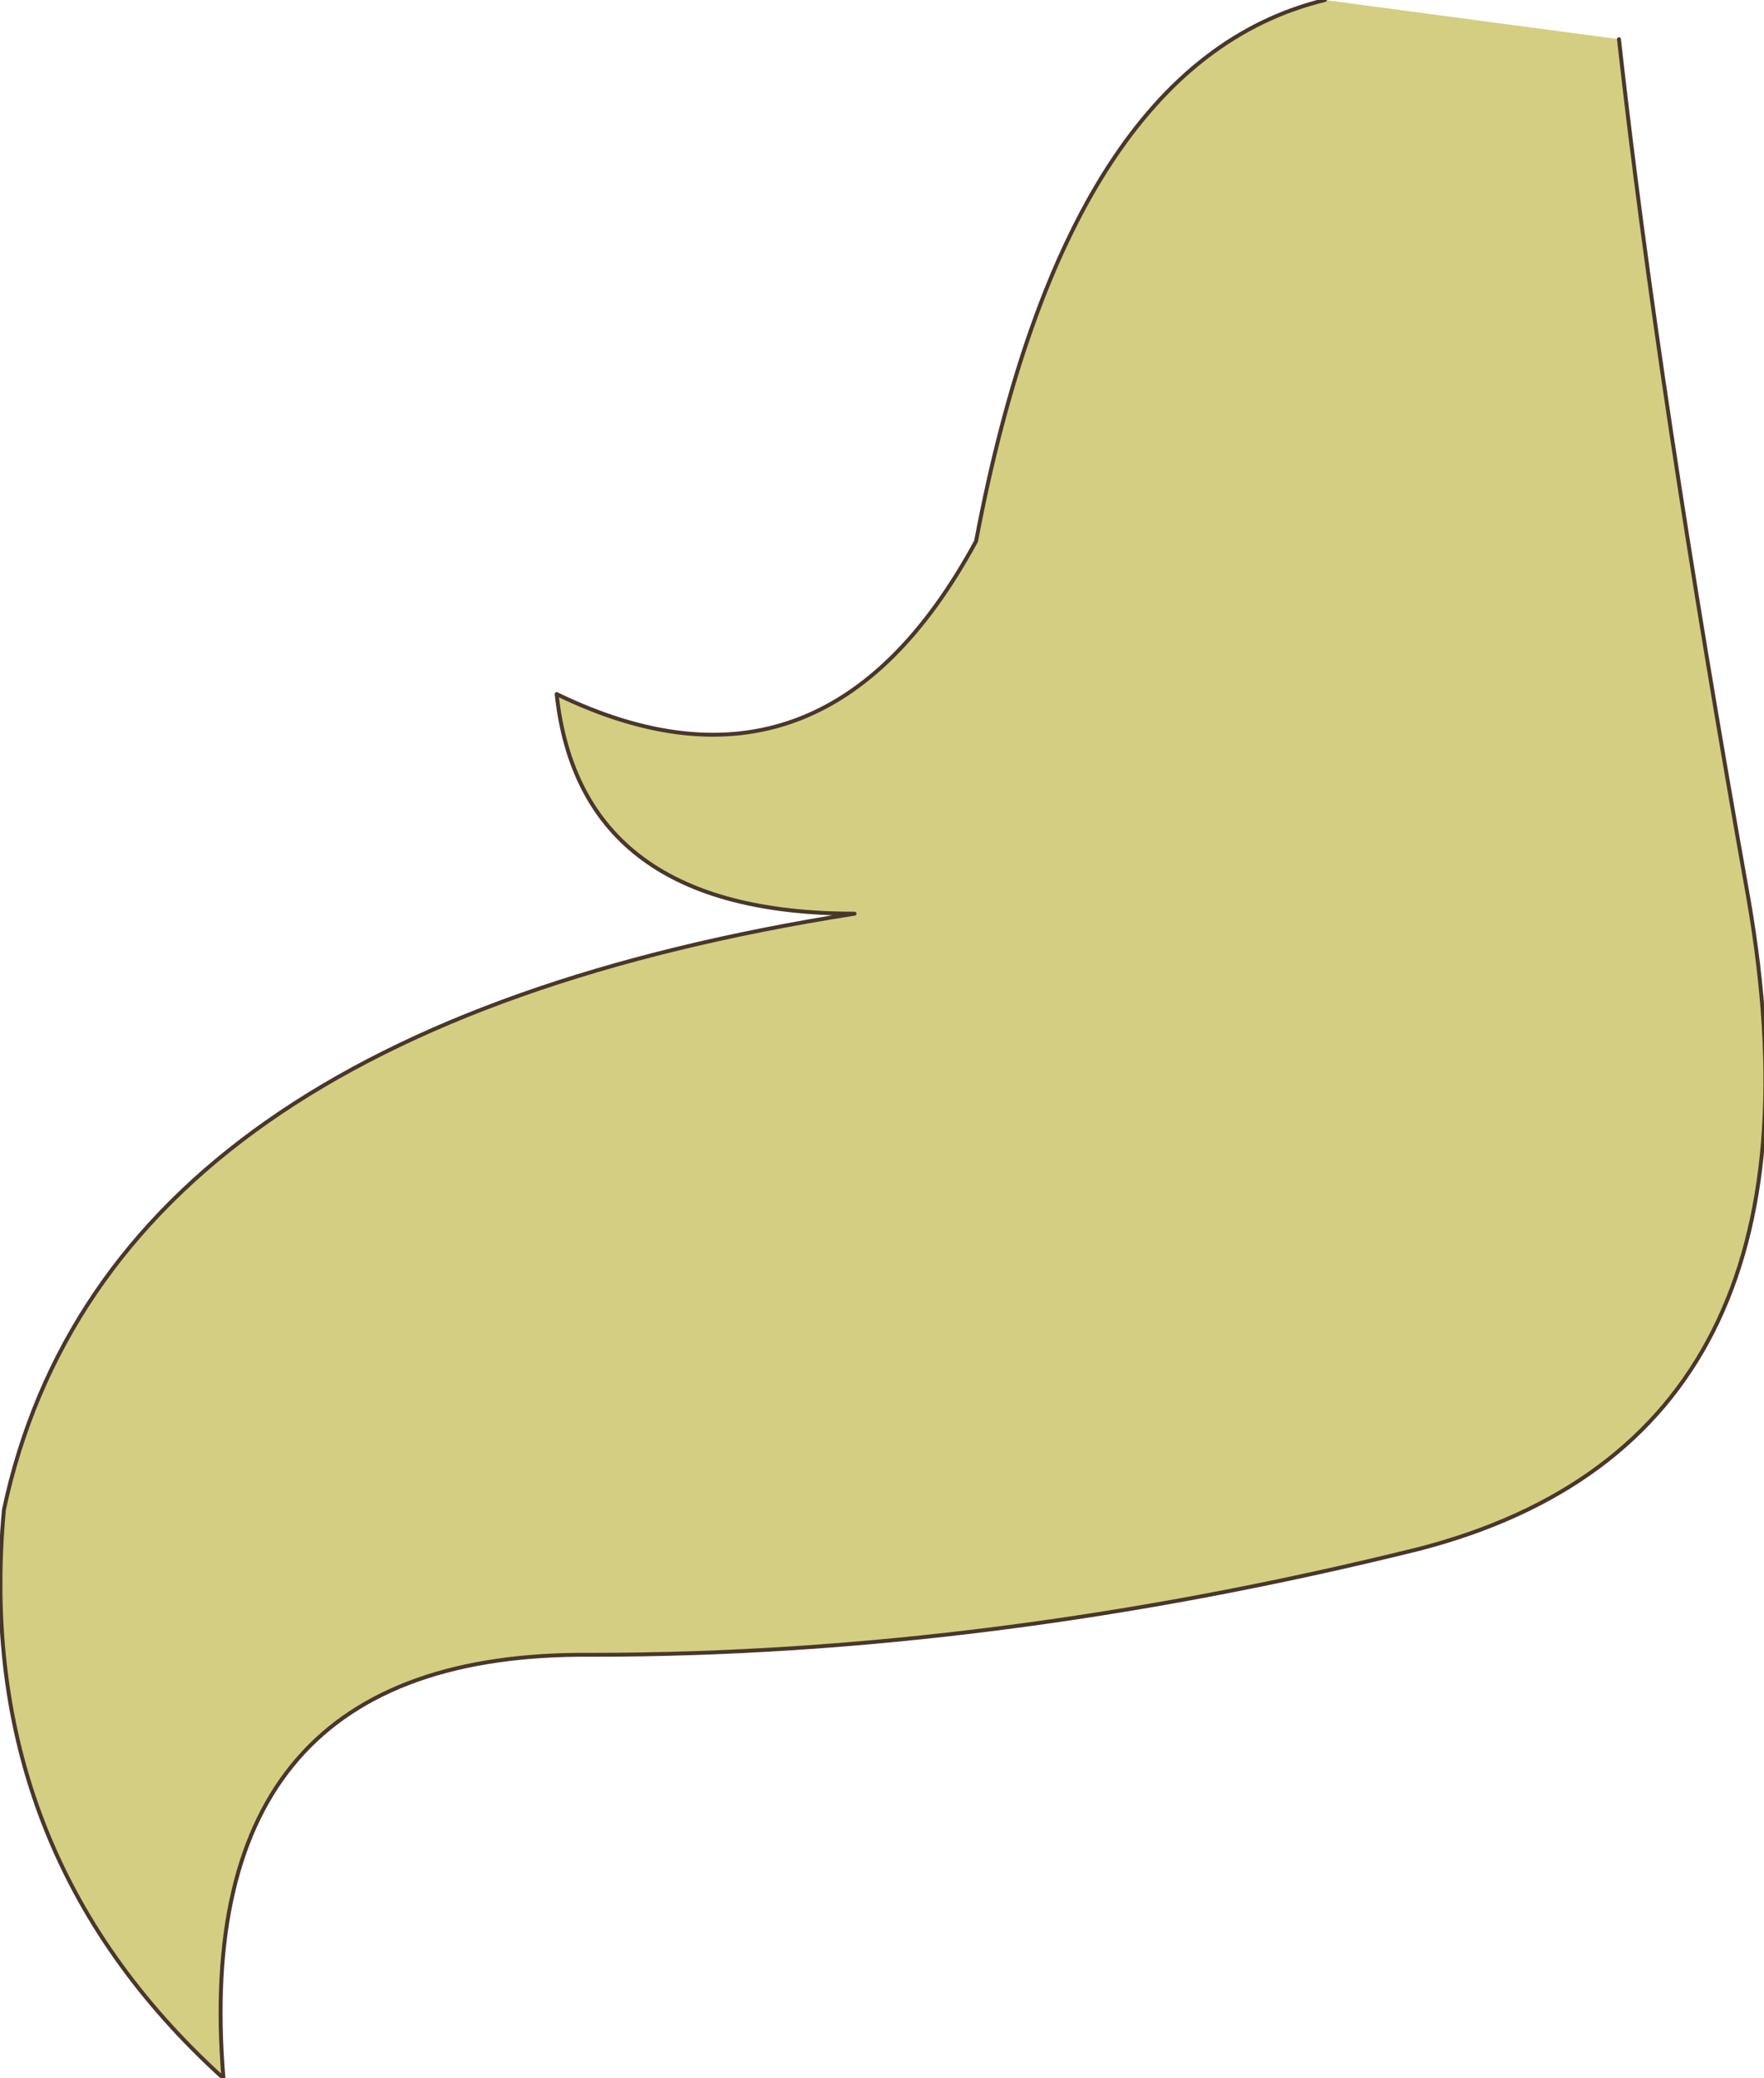<?xml version="1.0" encoding="UTF-8" standalone="no"?>
<svg xmlns:xlink="http://www.w3.org/1999/xlink" height="26.5px" width="22.5px" xmlns="http://www.w3.org/2000/svg">
  <g transform="matrix(1.0, 0.0, 0.0, 1.0, 11.95, 13.35)">
    <path d="M8.7 -12.85 Q9.2 -8.35 10.35 -1.9 11.55 5.0 6.15 6.4 0.7 7.75 -4.4 7.75 -9.55 7.7 -9.1 13.15 -12.3 10.25 -11.9 5.9 -10.6 -0.2 -1.05 -1.7 -4.55 -1.7 -4.85 -4.5 -1.45 -2.85 0.5 -6.45 1.65 -12.55 4.95 -13.35 L8.7 -12.85" fill="#d4ce82" fill-rule="evenodd" stroke="none"/>
    <path d="M4.95 -13.35 Q1.65 -12.55 0.5 -6.45 -1.45 -2.85 -4.85 -4.5 -4.55 -1.7 -1.05 -1.7 -10.6 -0.2 -11.9 5.9 -12.3 10.25 -9.1 13.15 -9.55 7.7 -4.4 7.75 0.7 7.75 6.15 6.4 11.55 5.0 10.35 -1.9 9.2 -8.35 8.7 -12.85" fill="none" stroke="#49372c" stroke-linecap="round" stroke-linejoin="round" stroke-width="0.05"/>
  </g>
</svg>

